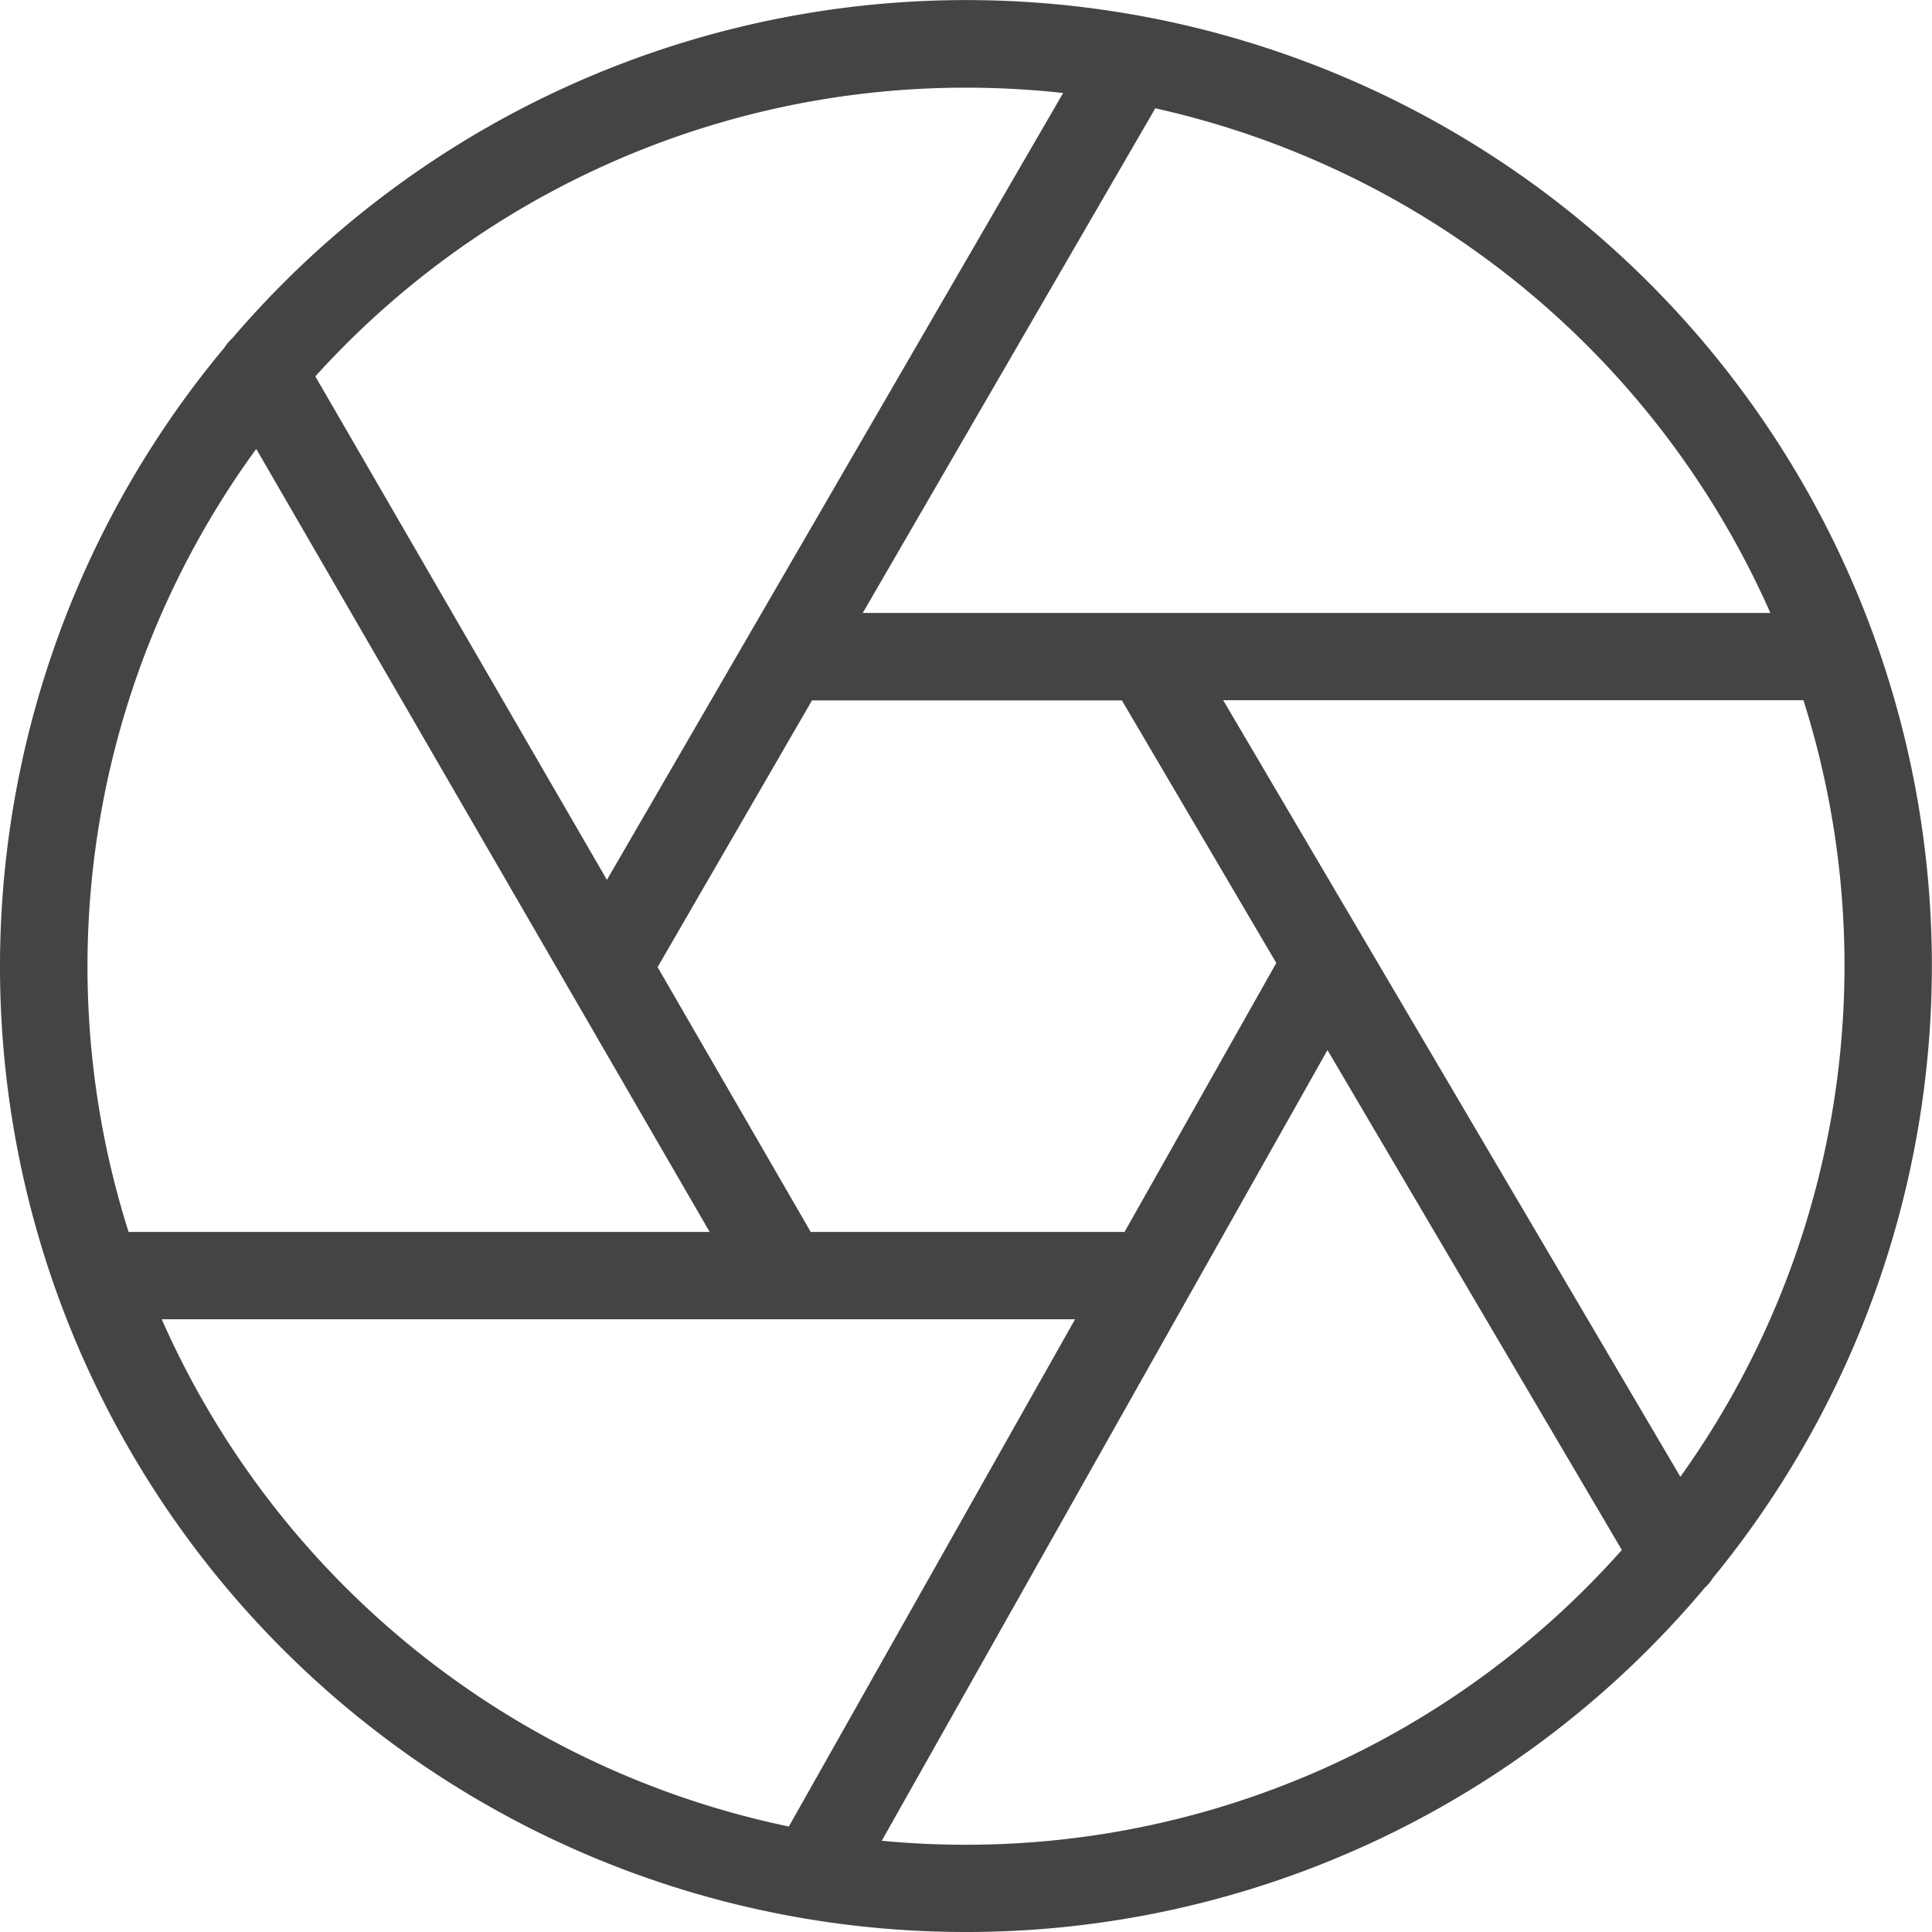 <svg xmlns="http://www.w3.org/2000/svg" width="27.526" height="27.526" viewBox="0 0 27.526 27.526">
  <g id="noun_637706_cc" transform="translate(-5.849 -5.848)">
    <path id="Path_109" data-name="Path 109" d="M19.612,33.374A13.756,13.756,0,0,1,9.047,10.8a.617.617,0,0,1,.114-.135A13.757,13.757,0,0,1,30.255,28.328a.628.628,0,0,1-.115.139A13.739,13.739,0,0,1,19.612,33.374Zm-1.2-1.3q.594.057,1.2.057a12.488,12.488,0,0,0,9.344-4.2l-4.194-7.122ZM8.153,24.644a12.565,12.565,0,0,0,8.935,7.227l4.078-7.227Zm15.123-8.82L29.79,26.888a12.508,12.508,0,0,0,1.753-11.064ZM17.4,23.4h4.471l2.162-3.832-2.2-3.741H17.418l-2.2,3.8Zm-9.717,0h8.277L9.5,12.244A12.508,12.508,0,0,0,7.681,23.4Zm2.66-12.187,4.153,7.171,6.5-11.211a12.618,12.618,0,0,0-1.38-.076A12.488,12.488,0,0,0,10.342,11.21Zm11.853,3.368h8.876a12.567,12.567,0,0,0-8.763-7.19l-4.168,7.19h4.055Z" fill="#444"/>
  </g>
</svg>
